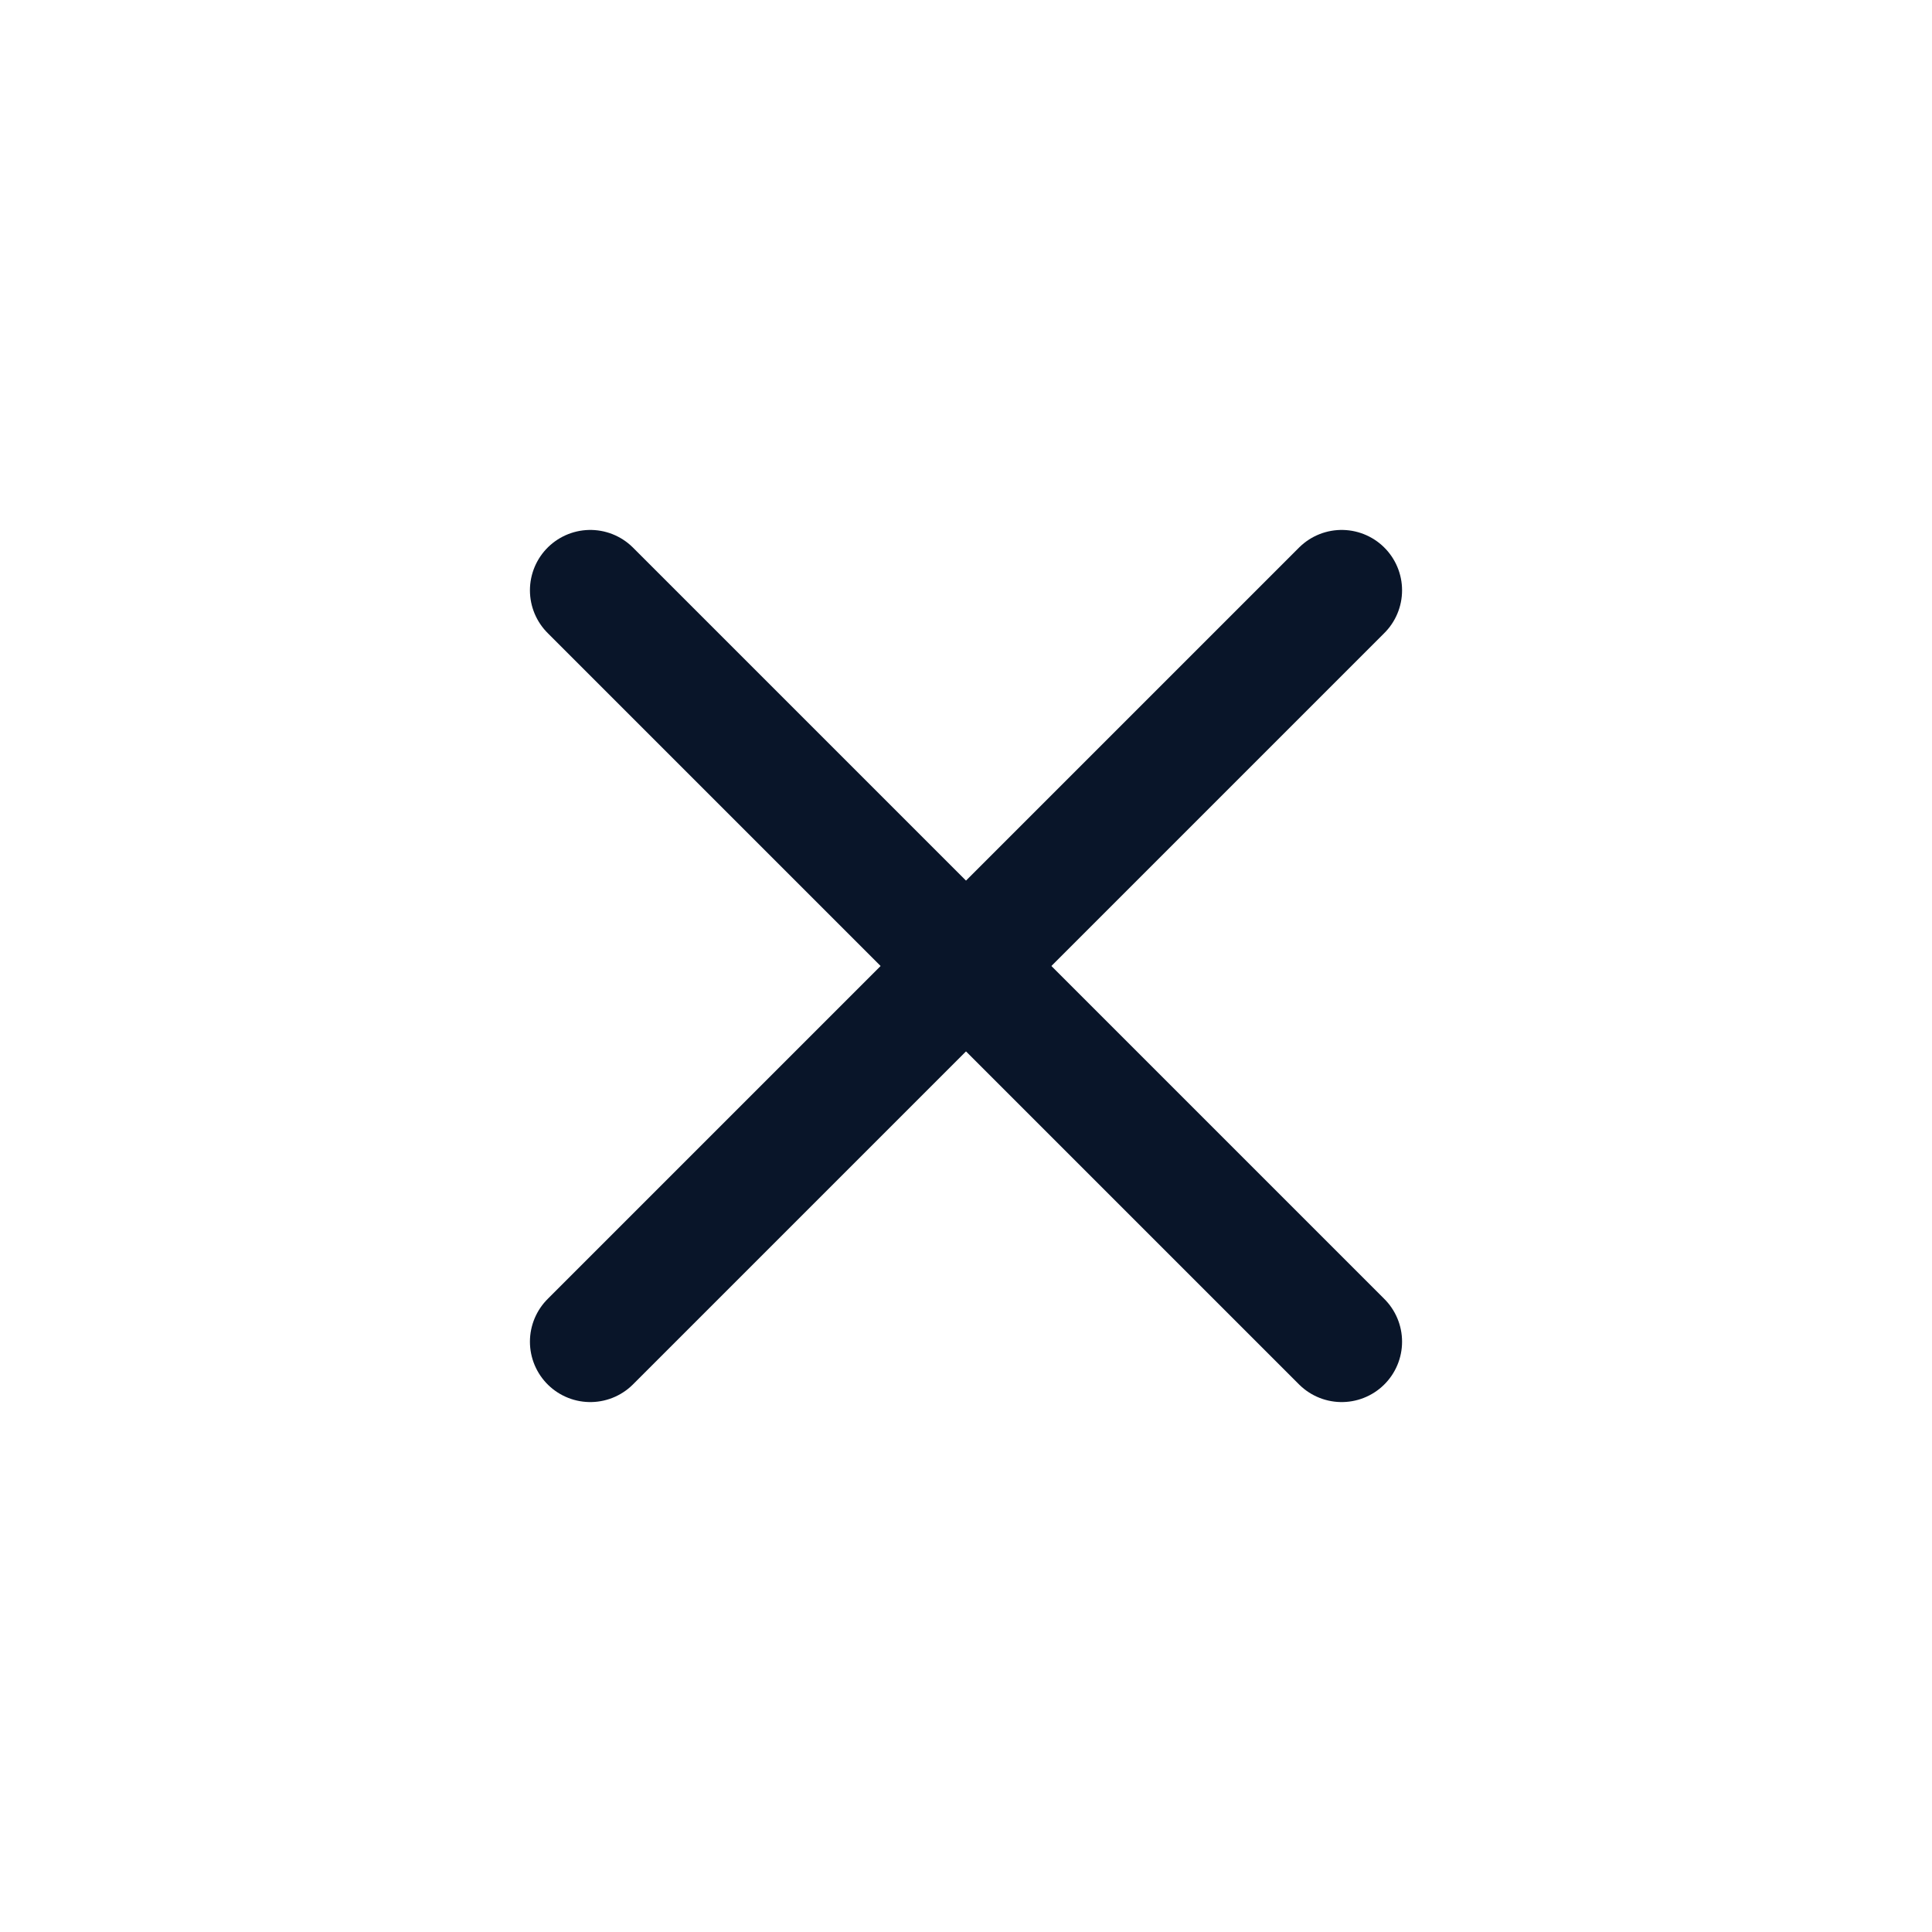 <svg id="icoCloseMedium" xmlns="http://www.w3.org/2000/svg" width="24" height="24" viewBox="0 0 24 24">
  <rect id="Rectangle_6493" data-name="Rectangle 6493" width="24" height="24" fill="none"/>
  <g id="Group_14097" data-name="Group 14097" transform="translate(7.333 7.333)">
    <path id="Path_10461" data-name="Path 10461" d="M1435.886,2574.752l9.334,9.334" transform="translate(-1435.886 -2574.752)" fill="none" stroke="#091529" stroke-linecap="round" stroke-width="1.5"/>
    <path id="Path_10462" data-name="Path 10462" d="M1445.22,2574.752l-9.334,9.334" transform="translate(-1435.886 -2574.752)" fill="none" stroke="#091529" stroke-linecap="round" stroke-width="1.5"/>
  </g>
</svg>
